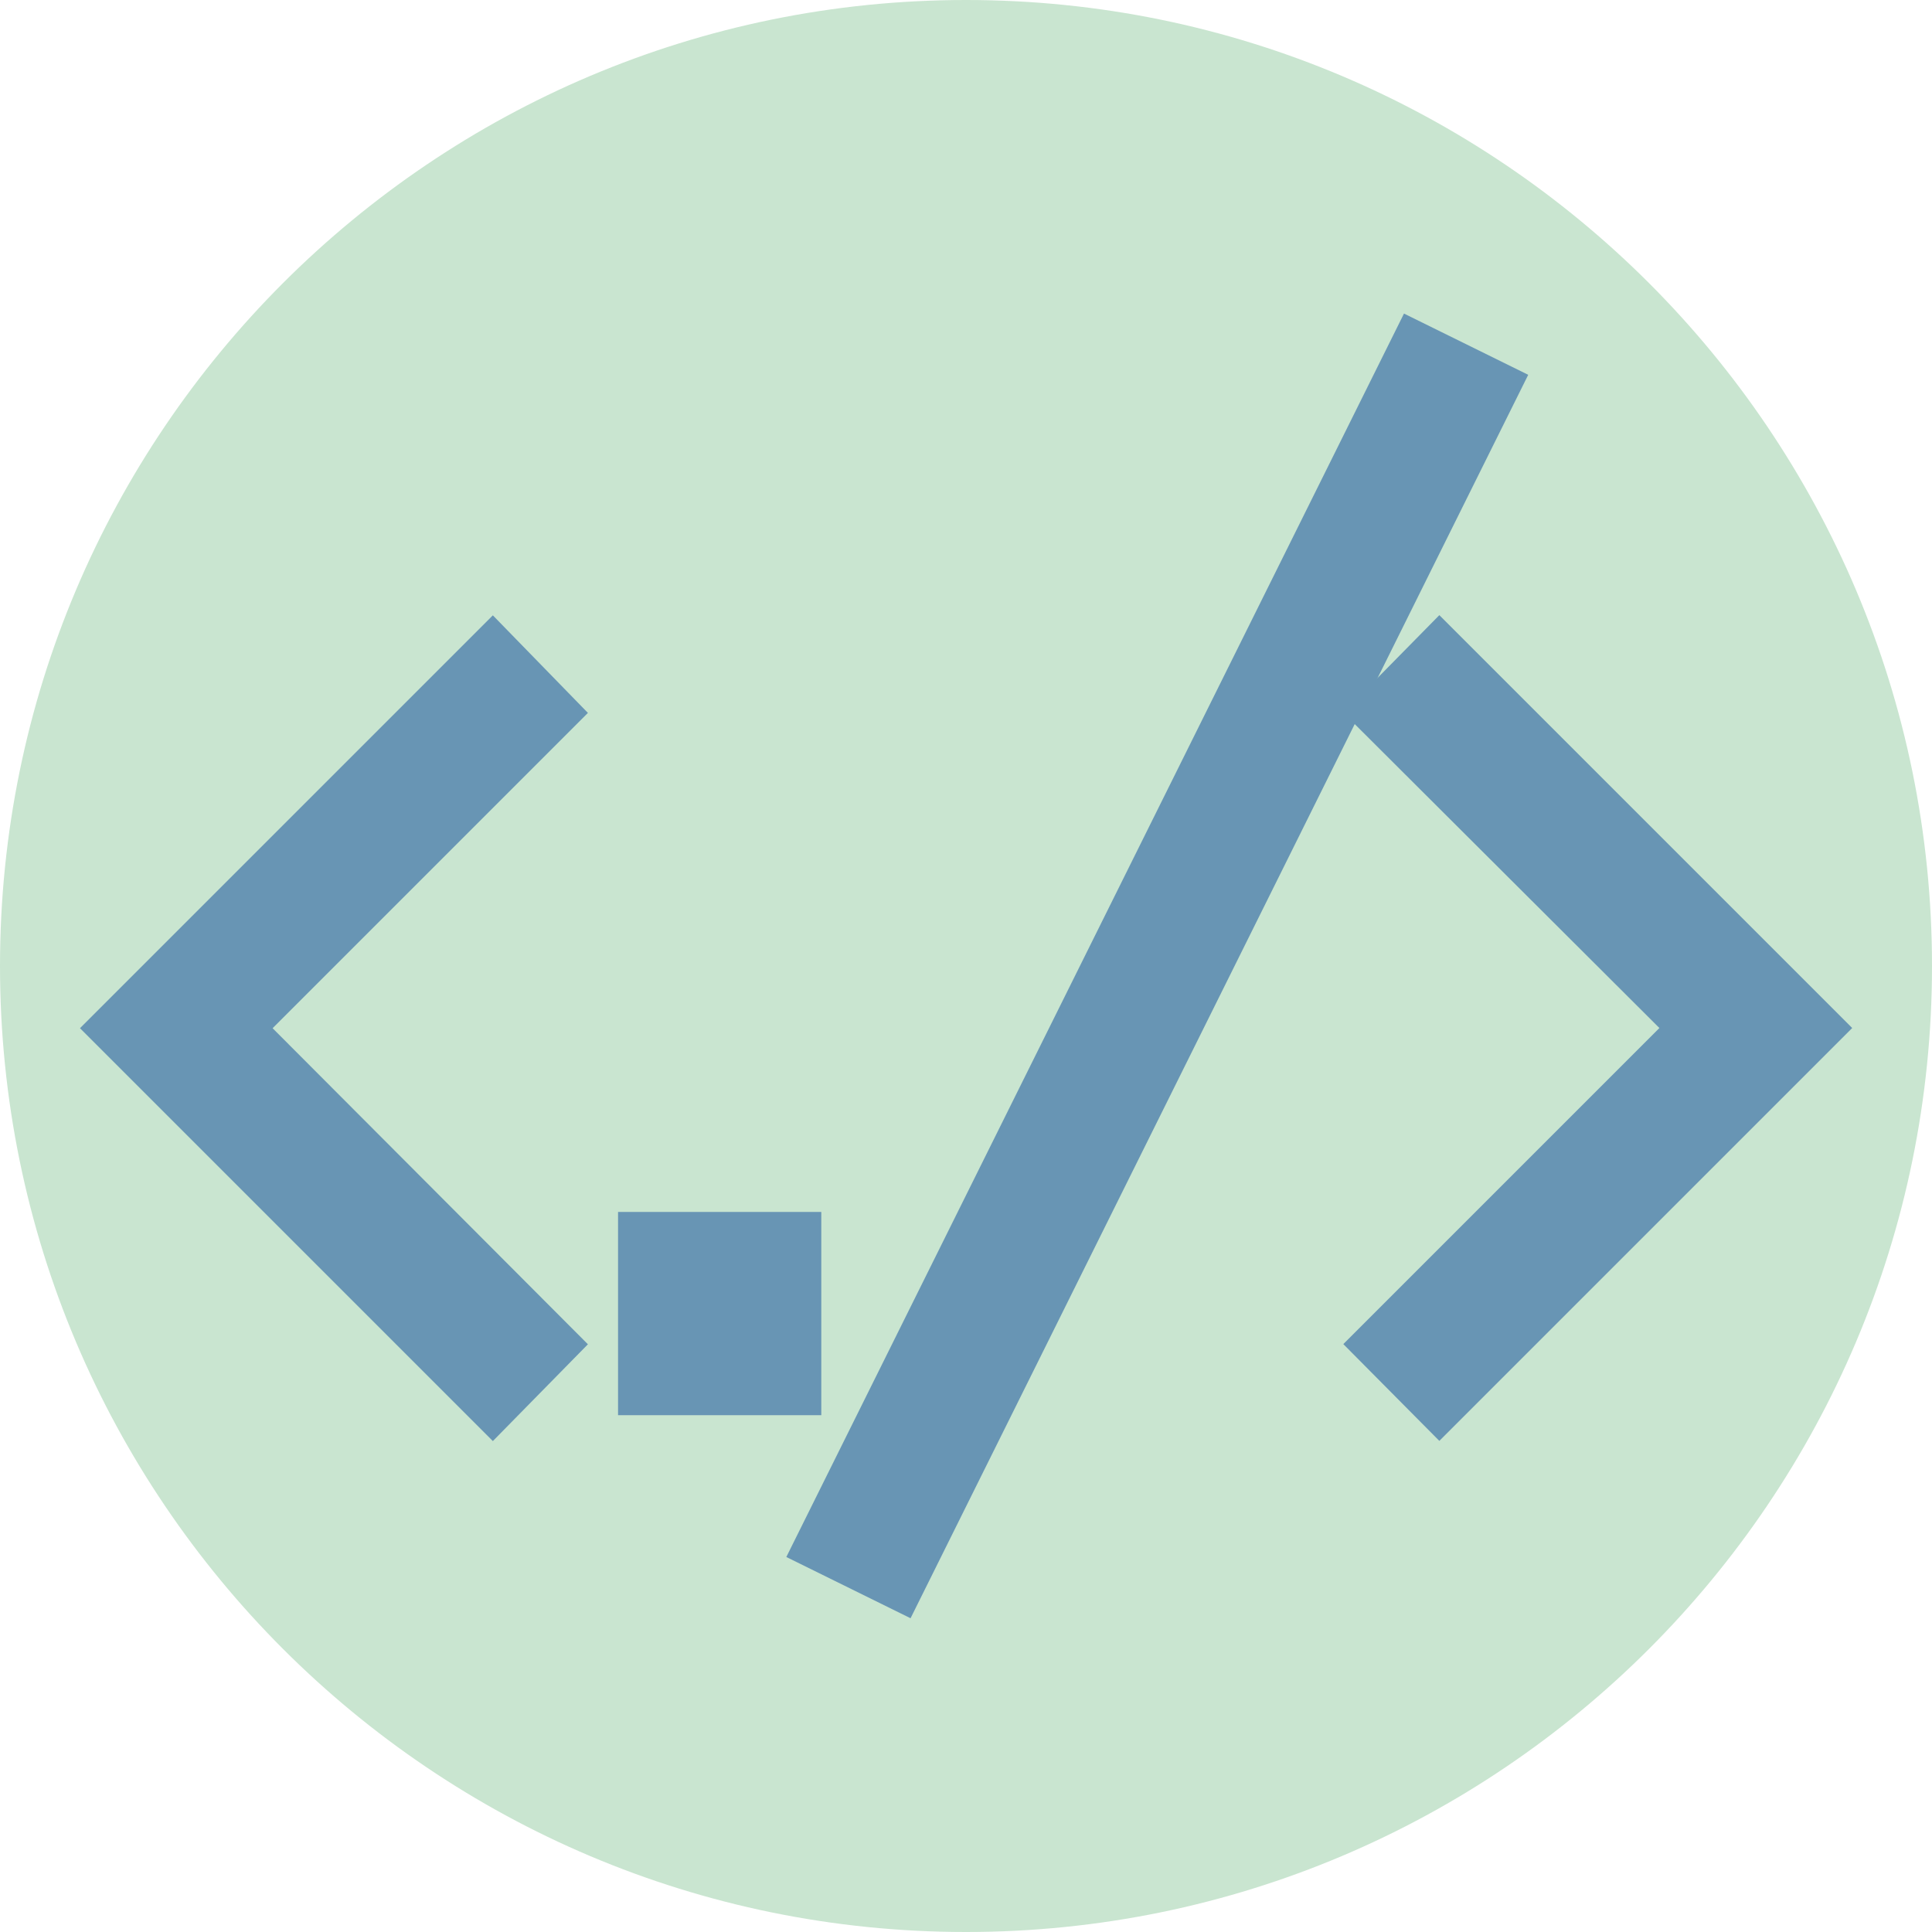 <?xml version="1.0" encoding="UTF-8"?>
<svg id="Layer_1" xmlns="http://www.w3.org/2000/svg" version="1.1" viewBox="0 0 1000 1000">
  <!-- Generator: Adobe Illustrator 29.0.0, SVG Export Plug-In . SVG Version: 2.1.0 Build 186)  -->
  <defs>
    <style>
      .st0 {
        fill: #c9e5d0;
      }

      .st1 {
        fill: #6895b4;
      }
    </style>
  </defs>
  <path class="st0" d="M500,0h0C776,0,1000,224,1000,500h0c0,276-224,500-500,500h0C224,1000,0,776,0,500H0C0,224,224,0,500,0Z"/>
  <path class="st1" d="M304.3,695.8l-49.2,50.1-213.7-213.7,213.7-213.7,49.2,50.5-163.2,163.2,163.2,163.6Z"/>
  <path class="st1" d="M425.1,732.5h-105.2v-105.2h105.2v105.2Z"/>
  <path class="st1" d="M726.7,162.3l64.3,31.7-319.7,643.6-64.3-31.7L726.7,162.3Z"/>
  <path class="st1" d="M858.9,532.1l-163.6-163.2,49.7-50.5,213.7,213.7-213.7,213.7-49.7-50.1,163.6-163.6Z"/>
</svg>